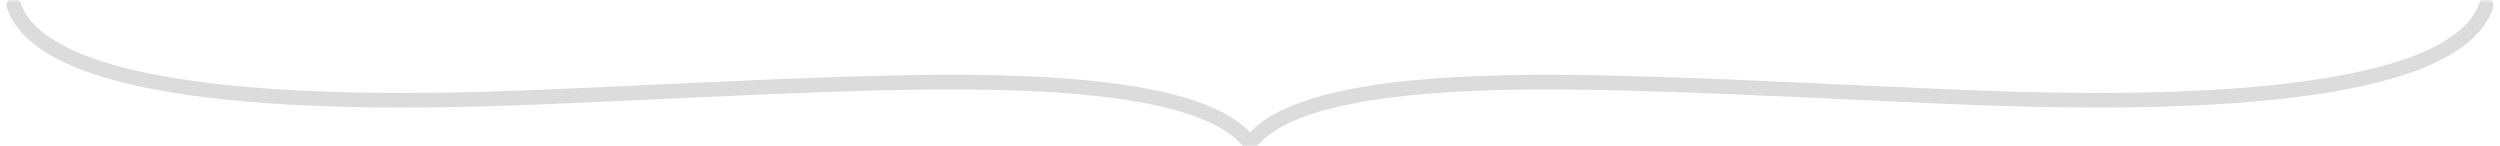 <svg width="512" height="30" viewBox="0 0 512 30" fill="none" xmlns="http://www.w3.org/2000/svg">
    <g clip-path="url(#clip0_15_32)">
        <mask id="mask0_15_32" style="mask-type:luminance" maskUnits="userSpaceOnUse" x="0" y="0" width="512" height="30">
            <path d="M0 -1.90735e-06L0 30L512 30V-1.90735e-06L0 -1.90735e-06Z" fill="white"/>
        </mask>
        <g mask="url(#mask0_15_32)">
            <path d="M2.829 1.121C9.516 20.779 68.133 21.53 106.738 20.037C129.696 19.149 152.5 17.829 175.519 17.145C202.937 16.332 245.075 16.015 255.584 28.879" stroke="#DCDCDC" stroke-width="3" stroke-linecap="round" stroke-linejoin="round"/>
            <path d="M509.175 1.121C502.488 20.779 443.871 21.53 405.266 20.037C382.309 19.149 359.504 17.829 336.485 17.145C309.067 16.332 266.929 16.015 256.42 28.879" stroke="#DCDCDC" stroke-width="3" stroke-linecap="round" stroke-linejoin="round"/>
        </g>
    </g>
    <defs>
        <clipPath id="clip0_15_32">
            <rect width="512" height="30" fill="white"/>
        </clipPath>
    </defs>
</svg>
